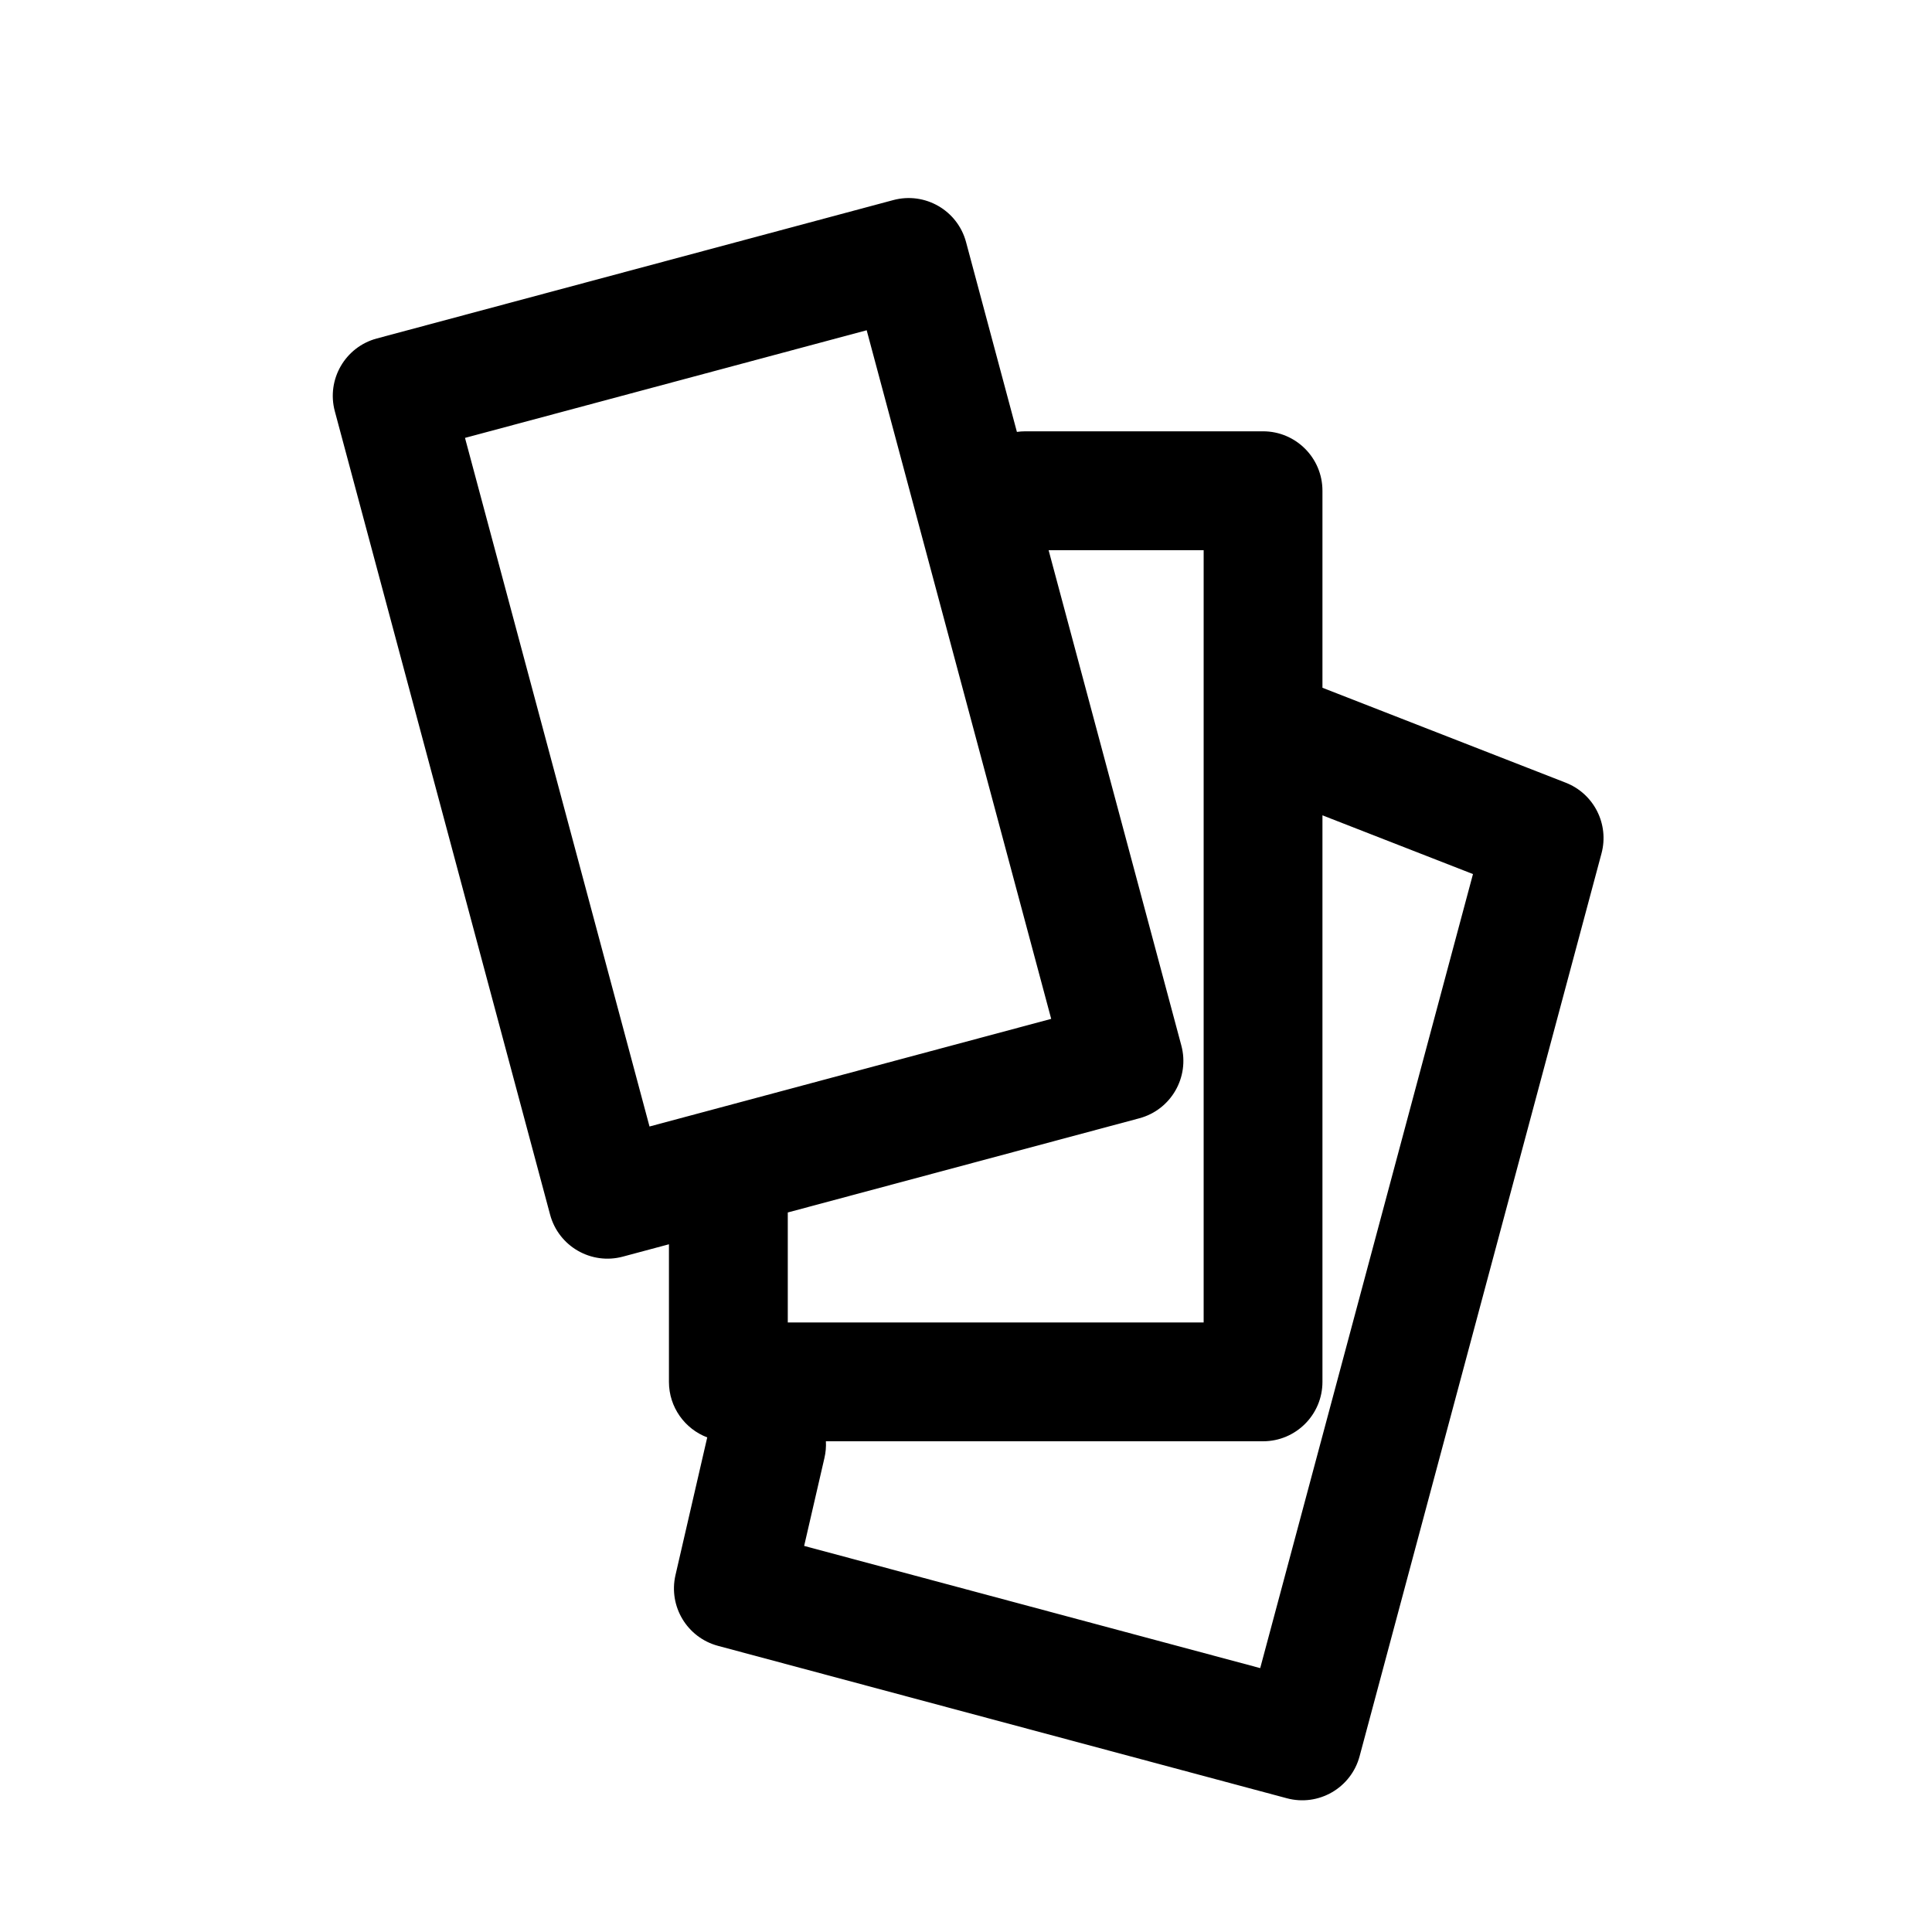 <?xml version="1.0" encoding="UTF-8"?>
<!-- Uploaded to: ICON Repo, www.iconrepo.com, Generator: ICON Repo Mixer Tools -->
<svg fill="#000000" width="800px" height="800px" version="1.1" viewBox="144 144 512 512" xmlns="http://www.w3.org/2000/svg">
 <path d="m232.73 252.98c-2.25-8.398 2.734-17.031 11.133-19.281l136.87-36.676c8.398-2.25 17.031 2.734 19.281 11.133l13.477 50.305c0.738-0.105 1.488-0.16 2.25-0.16h62.977c8.695 0 15.746 7.051 15.746 15.746v52.219l64.469 25.156c7.477 2.918 11.562 10.992 9.484 18.742l-64.109 239.26c-2.25 8.398-10.883 13.387-19.281 11.133l-150.75-40.391c-8.191-2.195-13.172-10.484-11.266-18.75l8.414-36.488c-5.934-2.254-10.148-7.996-10.148-14.719v-36.461l-12.215 3.273c-8.398 2.25-17.031-2.734-19.281-11.133zm130.14 272.97c0.078 1.449-0.039 2.934-0.383 4.418l-5.379 23.316 120.86 32.383 56.387-210.43-39.891-15.566v150.14c0 8.695-7.051 15.742-15.746 15.742zm100.11-189.09c-0.004 0.109-0.004 0.219 0 0.328v157.28h-110.21v-29.152l93.164-24.961c8.398-2.25 13.383-10.887 11.133-19.285l-35.176-131.27h41.09zm-195.75-76.816 48.898 182.49 106.45-28.523-48.898-182.49z" fill-rule="evenodd"/>
</svg>